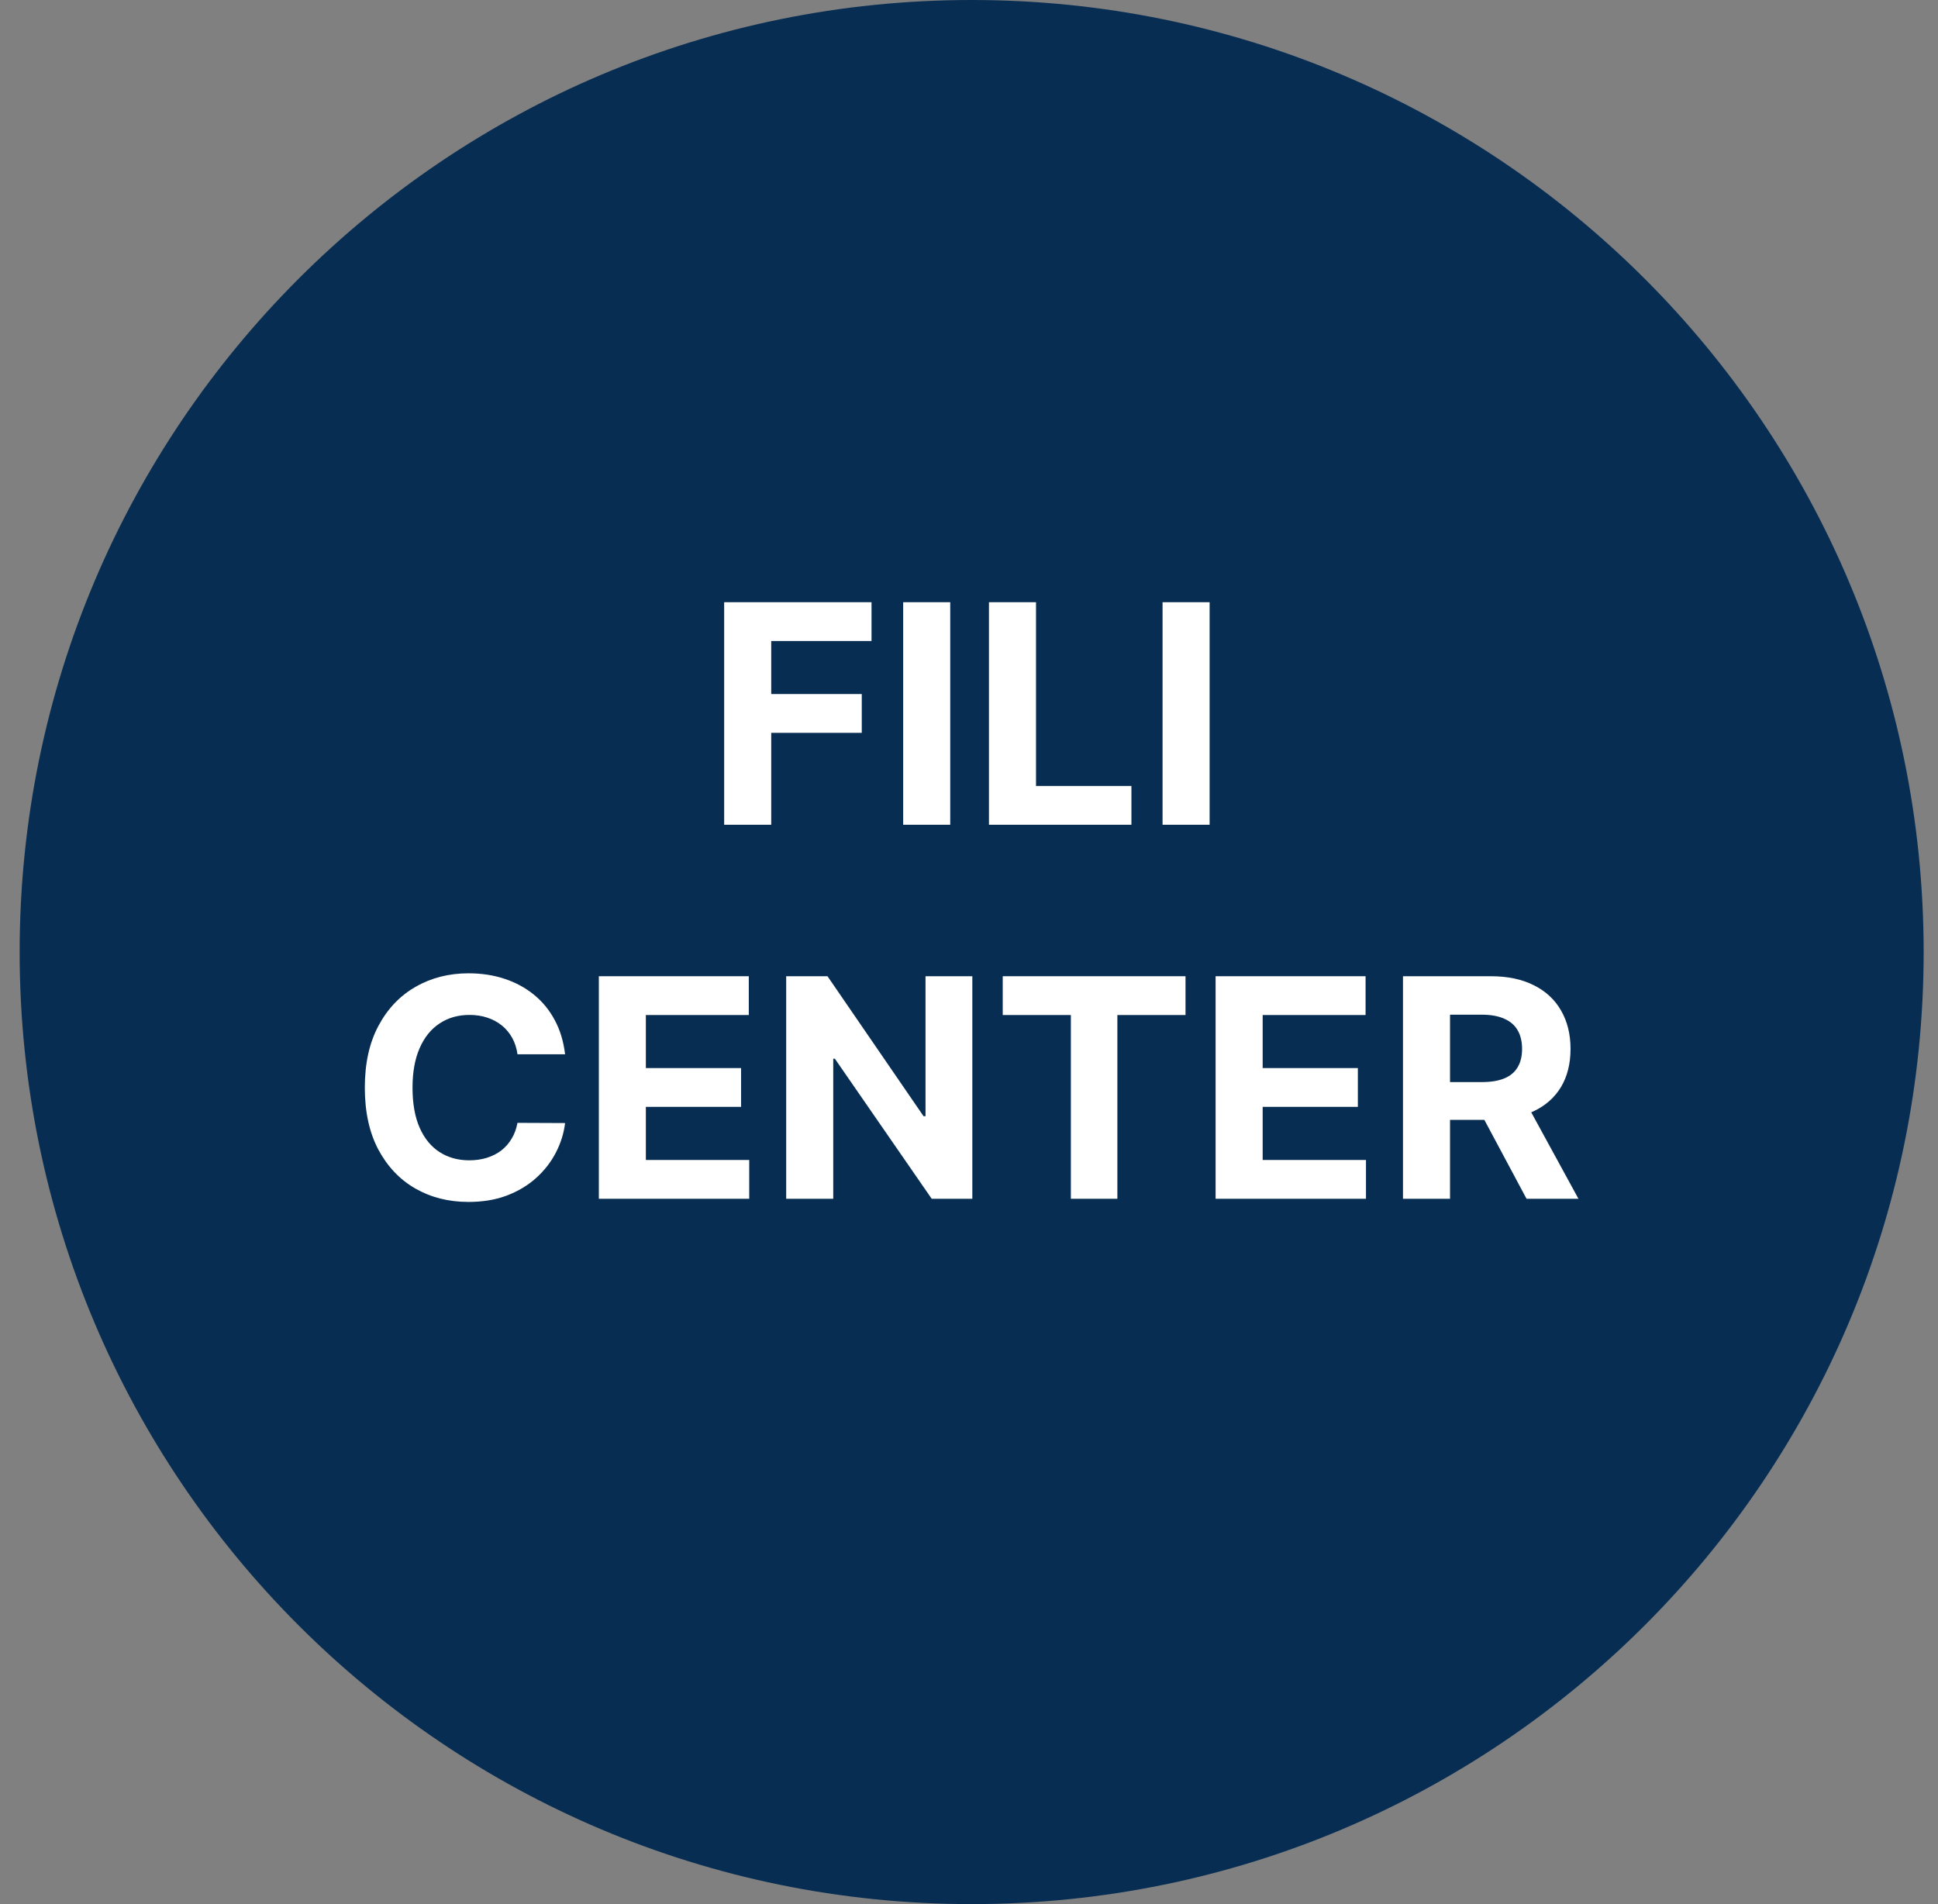 <svg width="57" height="56" viewBox="0 0 57 56" fill="none" xmlns="http://www.w3.org/2000/svg">
<rect x="0" y="0" width="57" height="56" fill="#808080" stroke="none"/>
<g clip-path="url(#clip0_3592_16)">
<path d="M56.578 28C56.578 12.536 44.042 0 28.578 0C13.114 0 0.578 12.536 0.578 28C0.578 43.464 13.114 56 28.578 56C44.042 56 56.578 43.464 56.578 28Z" fill="url(#paint0_linear_3592_16)"/>
<path d="M41.264 35.256V28.711H43.846C44.341 28.711 44.763 28.799 45.112 28.976C45.464 29.151 45.731 29.399 45.914 29.721C46.099 30.041 46.192 30.416 46.192 30.849C46.192 31.284 46.098 31.658 45.911 31.971C45.723 32.282 45.452 32.521 45.096 32.687C44.742 32.853 44.314 32.936 43.811 32.936H42.082V31.824H43.587C43.852 31.824 44.071 31.788 44.246 31.715C44.42 31.643 44.55 31.534 44.636 31.389C44.723 31.244 44.767 31.064 44.767 30.849C44.767 30.632 44.723 30.448 44.636 30.299C44.55 30.15 44.419 30.037 44.243 29.961C44.068 29.882 43.847 29.842 43.581 29.842H42.648V35.256H41.264ZM44.799 32.278L46.425 35.256H44.898L43.306 32.278H44.799Z" fill="white"/>
<path d="M35.753 35.256V28.711H40.164V29.852H37.137V31.412H39.937V32.553H37.137V34.115H40.176V35.256H35.753Z" fill="white"/>
<path d="M29.492 29.852V28.711H34.868V29.852H32.864V35.256H31.496V29.852H29.492Z" fill="white"/>
<path d="M28.598 28.711V35.256H27.403L24.555 31.137H24.507V35.256H23.123V28.711H24.338L27.163 32.827H27.221V28.711H28.598Z" fill="white"/>
<path d="M17.613 35.256V28.711H22.023V29.852H18.996V31.412H21.796V32.553H18.996V34.115H22.036V35.256H17.613Z" fill="white"/>
<path d="M16.62 31.006H15.22C15.195 30.825 15.143 30.664 15.064 30.523C14.985 30.381 14.884 30.259 14.76 30.159C14.636 30.059 14.494 29.982 14.332 29.929C14.172 29.876 13.998 29.849 13.811 29.849C13.472 29.849 13.177 29.933 12.926 30.102C12.674 30.268 12.479 30.511 12.341 30.83C12.202 31.148 12.133 31.533 12.133 31.987C12.133 32.454 12.202 32.846 12.341 33.163C12.481 33.481 12.677 33.721 12.929 33.883C13.18 34.044 13.471 34.125 13.801 34.125C13.987 34.125 14.158 34.101 14.316 34.052C14.476 34.003 14.617 33.931 14.741 33.838C14.864 33.742 14.967 33.626 15.048 33.489C15.131 33.353 15.188 33.197 15.22 33.023L16.62 33.029C16.584 33.33 16.493 33.619 16.349 33.898C16.206 34.175 16.013 34.424 15.77 34.643C15.529 34.86 15.242 35.033 14.907 35.161C14.575 35.287 14.199 35.349 13.779 35.349C13.195 35.349 12.673 35.217 12.213 34.953C11.755 34.689 11.393 34.306 11.126 33.806C10.862 33.305 10.73 32.699 10.73 31.987C10.73 31.273 10.864 30.666 11.133 30.166C11.401 29.665 11.765 29.283 12.226 29.021C12.686 28.757 13.204 28.625 13.779 28.625C14.158 28.625 14.51 28.678 14.834 28.785C15.16 28.891 15.448 29.047 15.7 29.251C15.951 29.454 16.156 29.702 16.313 29.996C16.473 30.29 16.575 30.627 16.62 31.006Z" fill="white"/>
<path d="M35.577 17.711V24.256H34.193V17.711H35.577Z" fill="white"/>
<path d="M29.087 24.256V17.711H30.471V23.115H33.277V24.256H29.087Z" fill="white"/>
<path d="M27.948 17.711V24.256H26.564V17.711H27.948Z" fill="white"/>
<path d="M21.299 24.256V17.711H25.633V18.852H22.683V20.412H25.346V21.553H22.683V24.256H21.299Z" fill="white"/>
</g>
<defs>
<linearGradient id="paint0_linear_3592_16" x1="45.192" y1="43.828" x2="10.797" y2="8.562" gradientUnits="userSpaceOnUse">
<stop stop-color="#072D53"/>
<stop offset="1" stop-color="#072D53"/>
</linearGradient>
<clipPath id="clip0_3592_16">
<rect width="56" height="56" fill="white" transform="translate(0.578)"/>
</clipPath>
</defs>
</svg>
